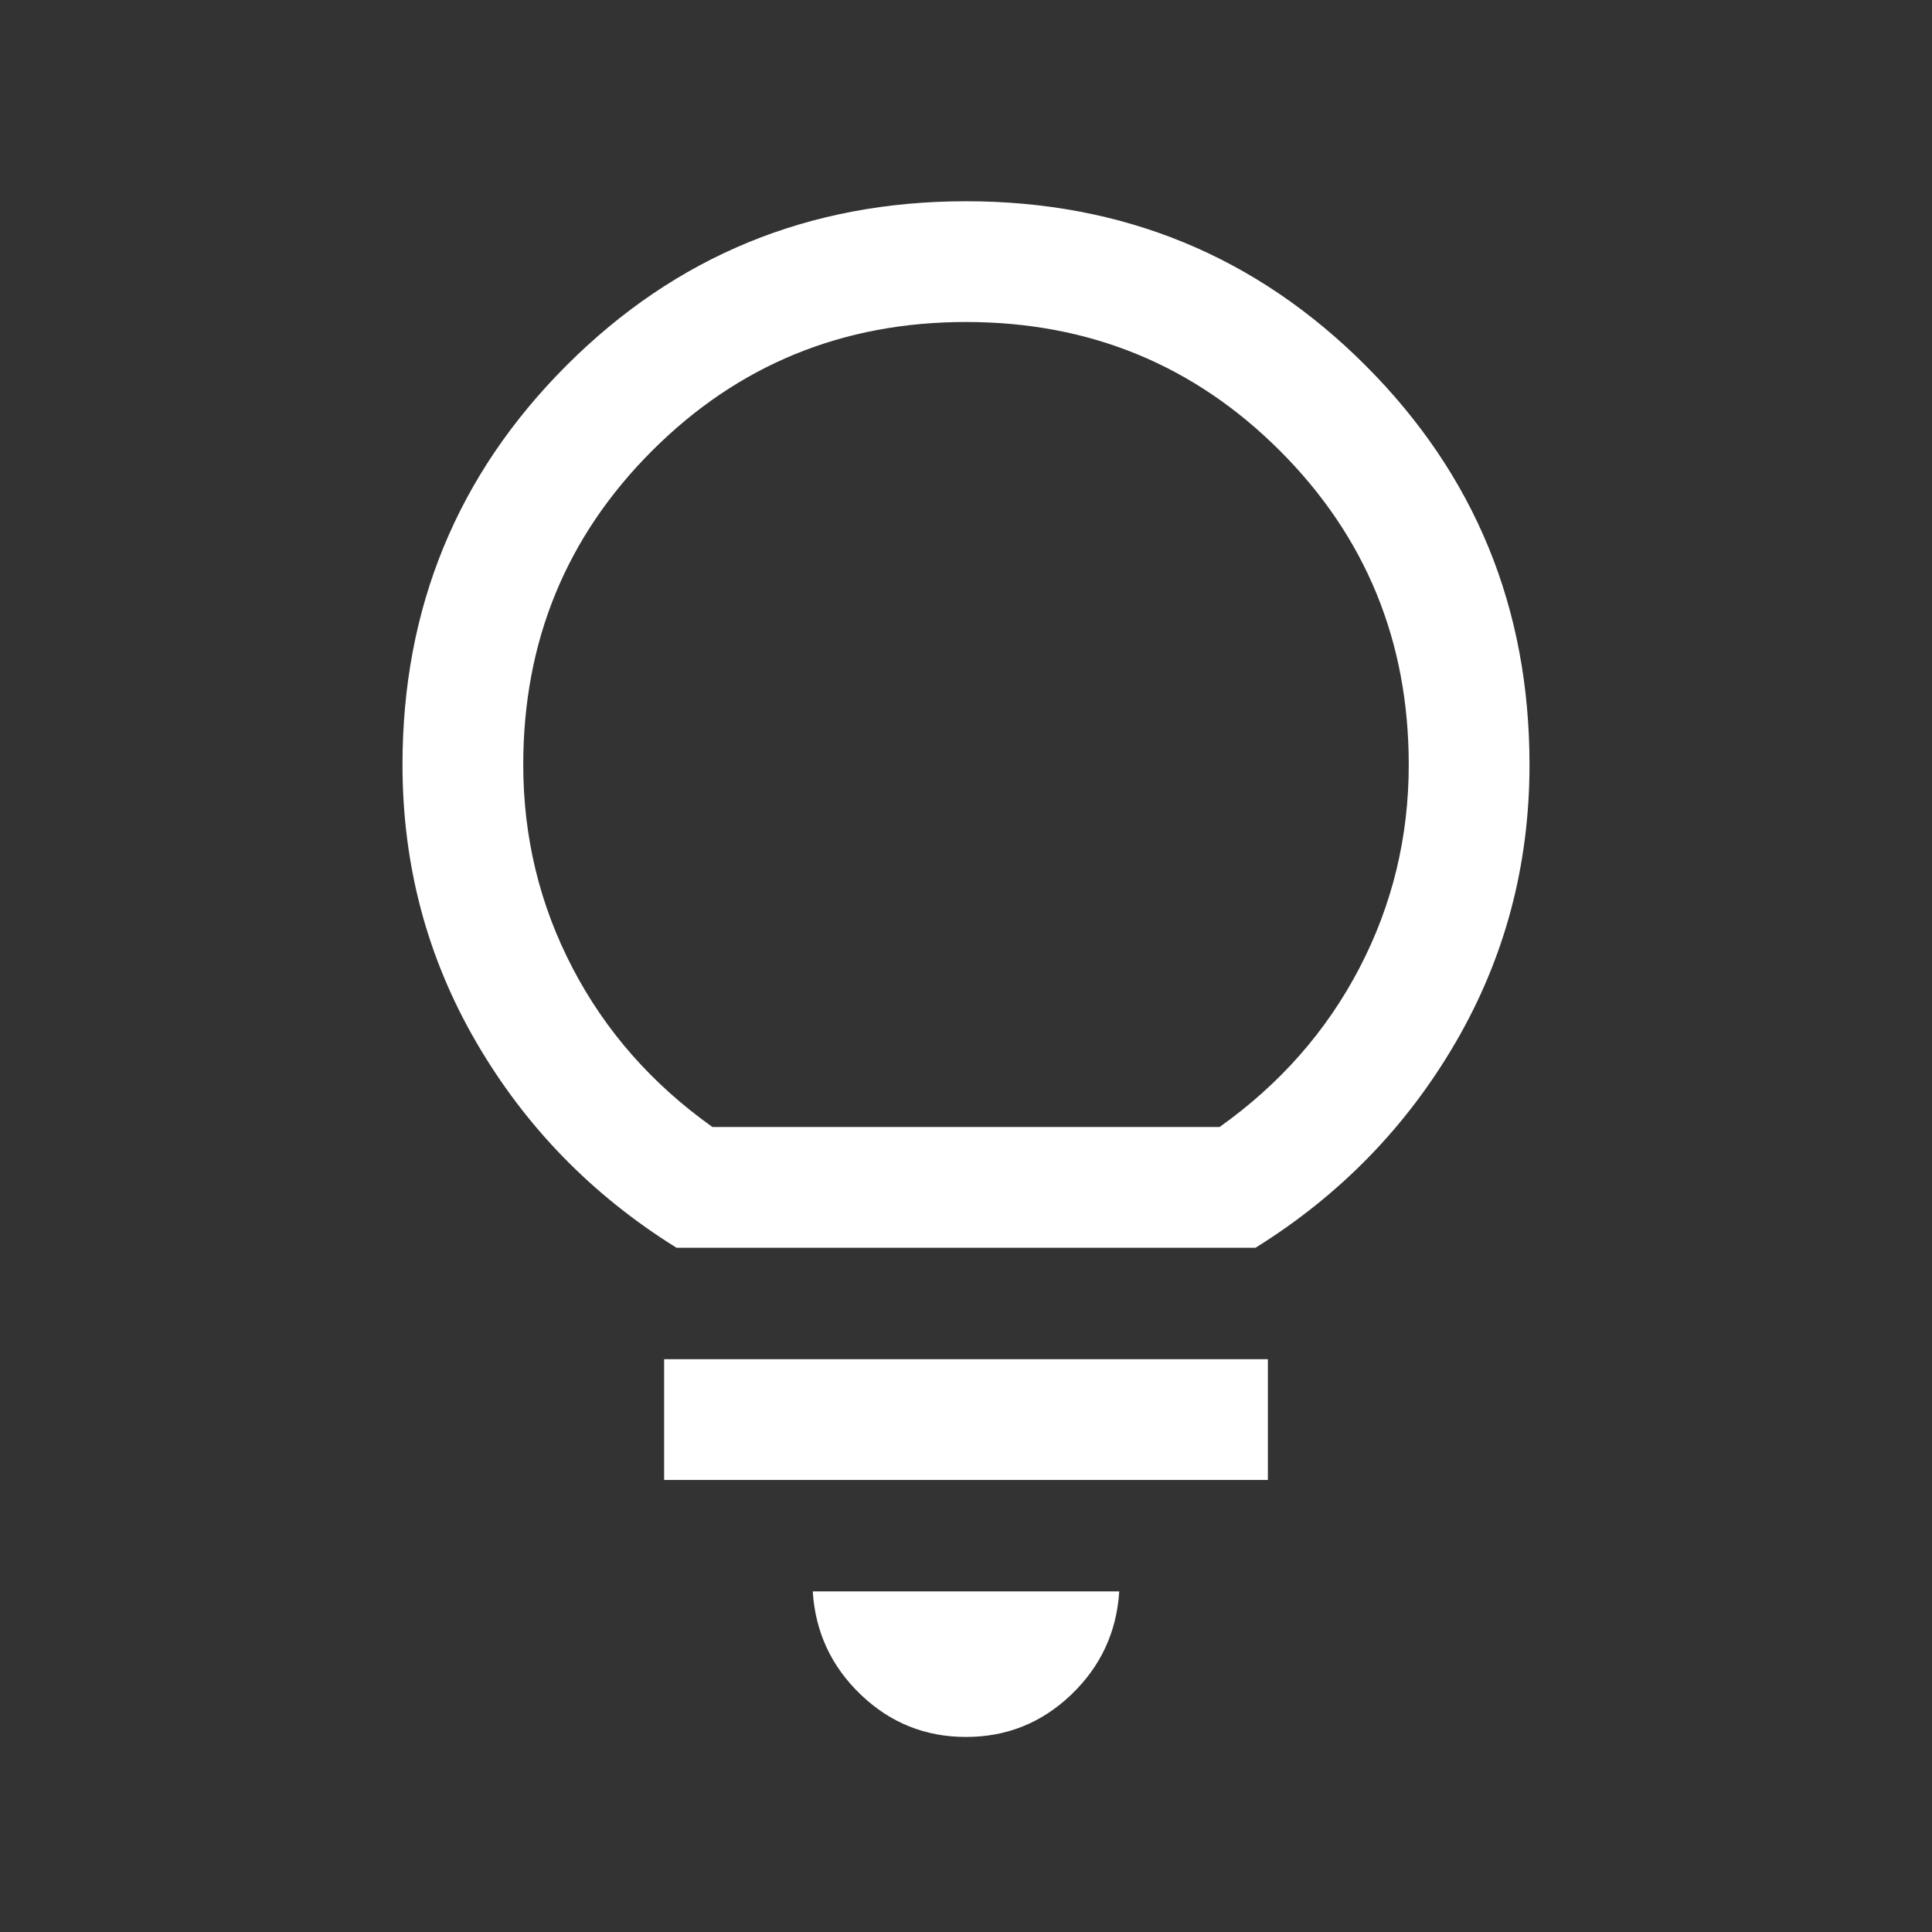 <svg xmlns="http://www.w3.org/2000/svg" height="24px" viewBox="0 -960 960 960" width="24px" fill="#ffffff"><rect x="0" y="-960" width="960" height="960" fill="#333333" stroke="none"/><path d="M480-96.92q-30.31 0-52.27-21-21.96-21-23.88-51.31h152.3q-1.92 30.31-23.88 51.31-21.96 21-52.27 21Zm-150-127.7v-60h300v60H330ZM336.15-340q-62.84-39.08-99.49-102.12Q200-505.15 200-580q0-116.92 81.54-198.46T480-860q116.92 0 198.46 81.54T760-580q0 74.85-36.66 137.88-36.65 63.04-99.49 102.12h-287.7ZM354-400h252q45-32 69.5-79T700-580q0-92-64-156t-156-64q-92 0-156 64t-64 156q0 54 24.5 101t69.5 79Zm126 0Z"/></svg>